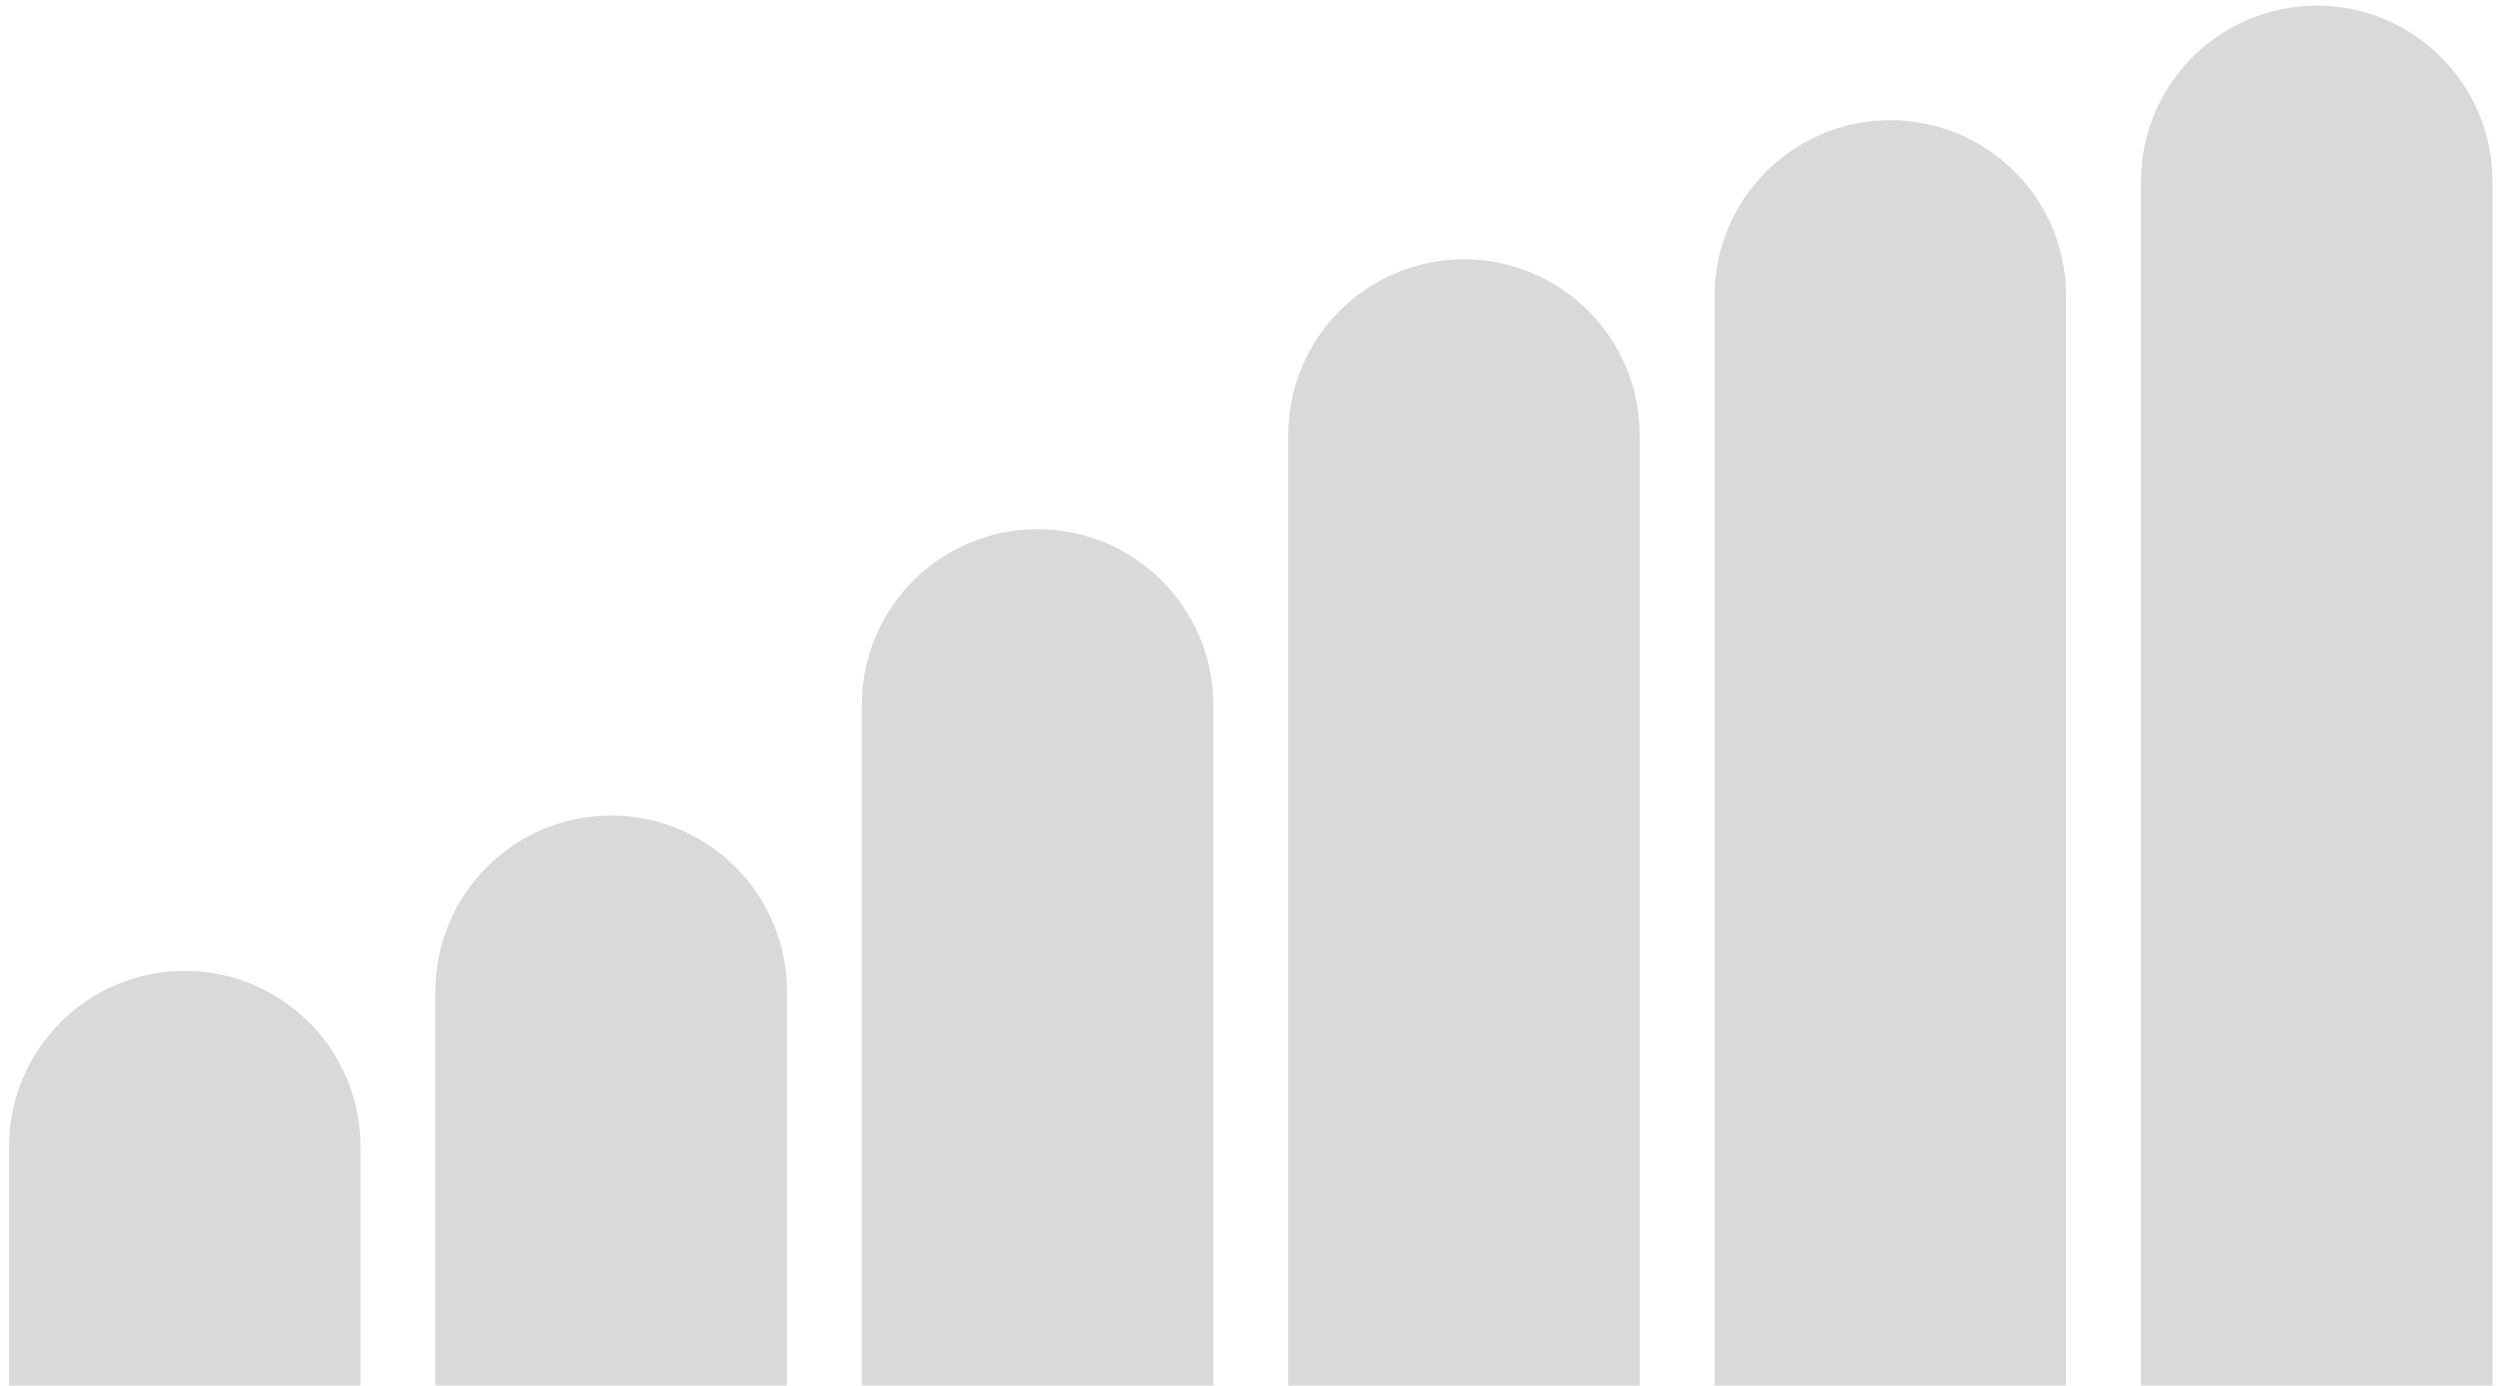 <svg width="267" height="148" viewBox="0 0 267 148" fill="none" xmlns="http://www.w3.org/2000/svg">
<g style="mix-blend-mode:soft-light">
<path d="M266.199 19.375C266.199 9.009 257.796 0.605 247.43 0.605C237.064 0.605 228.66 9.009 228.66 19.375V147.975H266.199V19.375Z" fill="#D9D9D9"/>
</g>
<g style="mix-blend-mode:soft-light">
<path d="M220.66 31.605C220.66 21.239 212.257 12.836 201.891 12.836C191.524 12.836 183.121 21.239 183.121 31.605V147.975H220.66V31.605Z" fill="#D9D9D9"/>
</g>
<g style="mix-blend-mode:soft-light">
<path d="M175.121 46.467C175.121 36.101 166.718 27.697 156.352 27.697C145.985 27.697 137.582 36.101 137.582 46.467V147.975H175.121V46.467Z" fill="#D9D9D9"/>
</g>
<g style="mix-blend-mode:soft-light">
<path d="M129.582 75.285C129.582 64.919 121.179 56.516 110.812 56.516C100.446 56.516 92.043 64.919 92.043 75.285V147.975H129.582V75.285Z" fill="#D9D9D9"/>
</g>
<g style="mix-blend-mode:soft-light">
<path d="M84.043 105.869C84.043 95.503 75.64 87.1 65.273 87.1C54.907 87.1 46.504 95.503 46.504 105.869V147.975H84.043V105.869Z" fill="#D9D9D9"/>
</g>
<g style="mix-blend-mode:soft-light">
<path d="M38.504 122.457C38.504 112.091 30.101 103.688 19.734 103.688C9.368 103.688 0.965 112.091 0.965 122.457V147.975H38.504V122.457Z" fill="#D9D9D9"/>
</g>
</svg>
